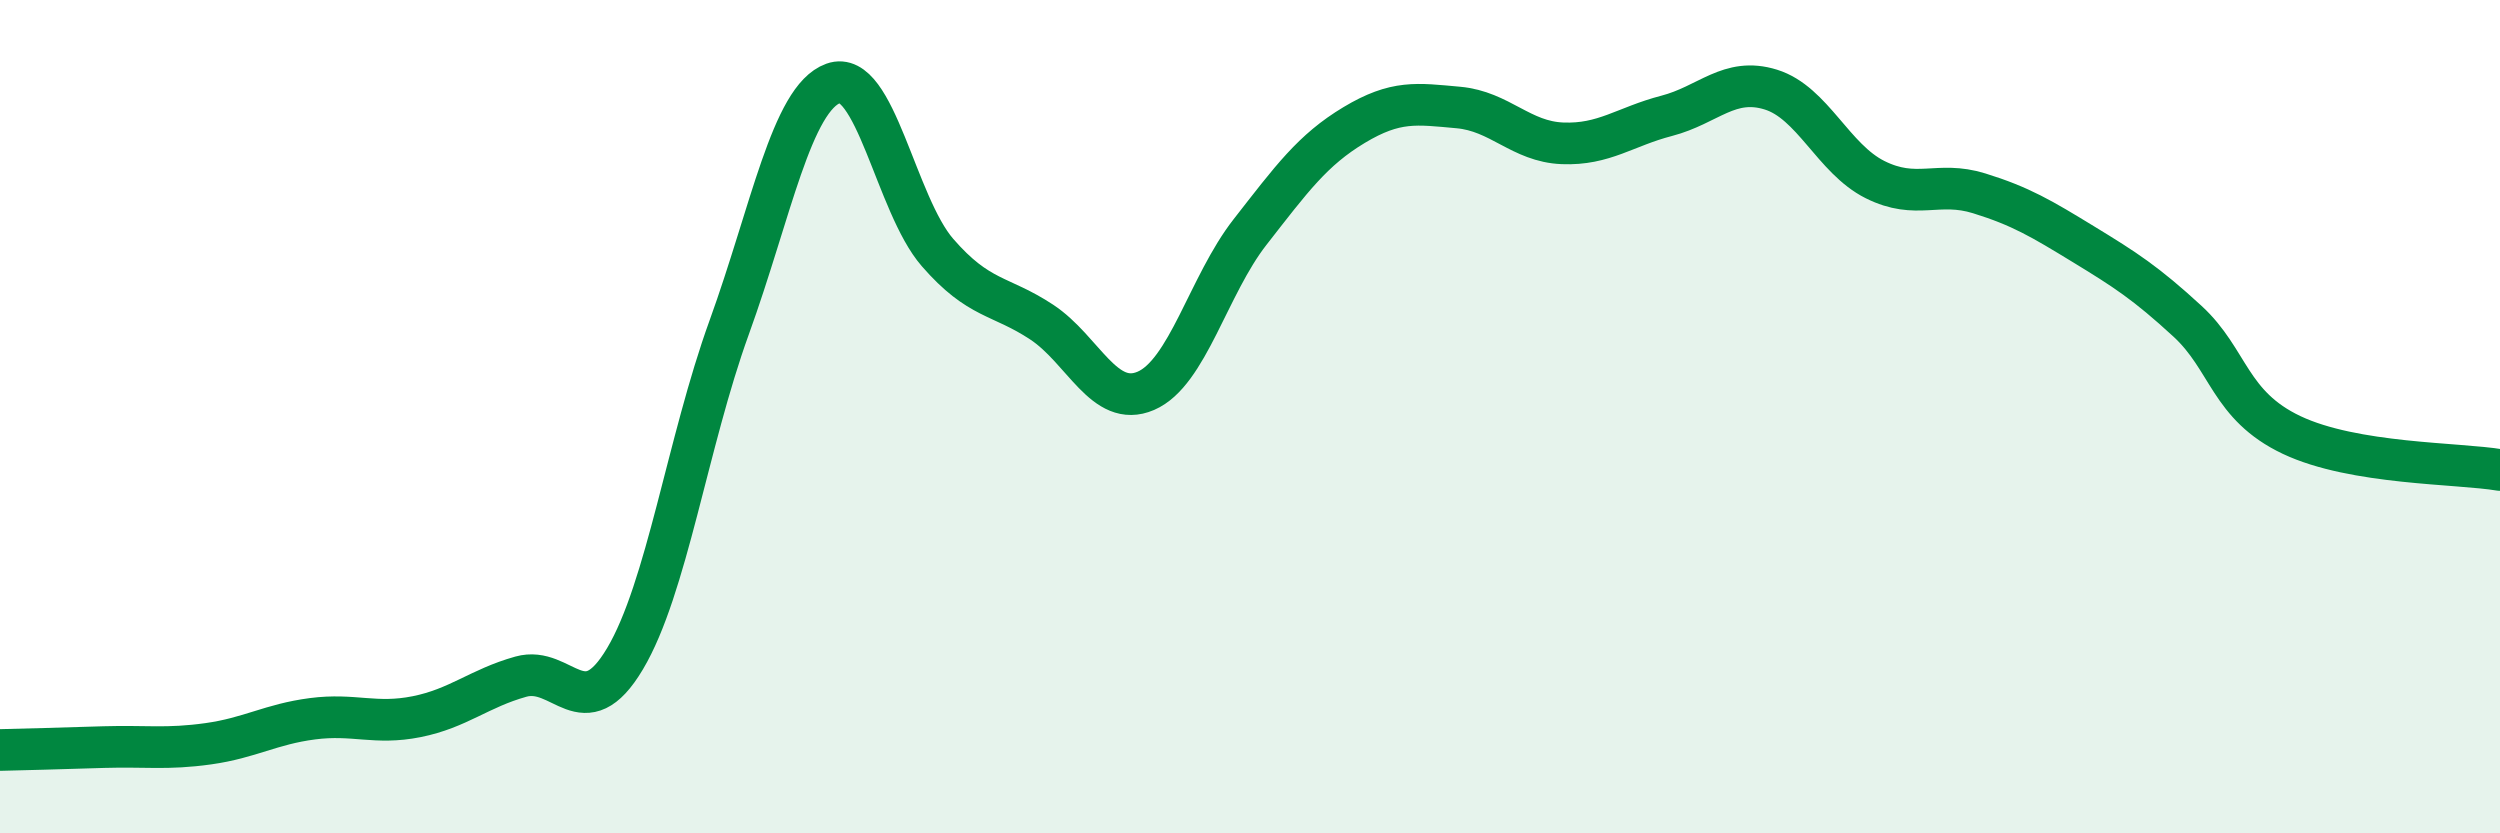 
    <svg width="60" height="20" viewBox="0 0 60 20" xmlns="http://www.w3.org/2000/svg">
      <path
        d="M 0,18 C 0.5,17.99 1.5,17.96 2.5,17.93 C 3.5,17.9 4,17.99 5,17.85 C 6,17.71 6.5,17.38 7.5,17.25 C 8.5,17.12 9,17.4 10,17.2 C 11,17 11.5,16.52 12.5,16.24 C 13.5,15.96 14,17.49 15,15.81 C 16,14.13 16.5,10.62 17.5,7.86 C 18.5,5.1 19,2.36 20,2 C 21,1.64 21.5,4.91 22.5,6.06 C 23.5,7.21 24,7.07 25,7.73 C 26,8.39 26.5,9.81 27.5,9.38 C 28.5,8.95 29,6.85 30,5.57 C 31,4.29 31.5,3.6 32.5,3 C 33.5,2.4 34,2.49 35,2.58 C 36,2.67 36.5,3.4 37.5,3.44 C 38.5,3.48 39,3.04 40,2.78 C 41,2.52 41.5,1.84 42.5,2.15 C 43.5,2.46 44,3.81 45,4.31 C 46,4.81 46.5,4.33 47.5,4.64 C 48.5,4.95 49,5.25 50,5.86 C 51,6.47 51.5,6.79 52.5,7.71 C 53.5,8.63 53.5,9.73 55,10.44 C 56.5,11.15 59,11.11 60,11.28L60 20L0 20Z"
        fill="#008740"
        opacity="0.1"
        stroke-linecap="round"
        stroke-linejoin="round"
      />
      <path
        d="M 0,18 C 0.5,17.99 1.5,17.96 2.5,17.93 C 3.5,17.9 4,17.99 5,17.85 C 6,17.71 6.5,17.38 7.5,17.25 C 8.5,17.12 9,17.4 10,17.2 C 11,17 11.5,16.52 12.5,16.24 C 13.5,15.96 14,17.49 15,15.81 C 16,14.13 16.5,10.62 17.5,7.86 C 18.5,5.1 19,2.36 20,2 C 21,1.64 21.5,4.91 22.5,6.06 C 23.5,7.21 24,7.07 25,7.73 C 26,8.39 26.5,9.81 27.5,9.38 C 28.5,8.95 29,6.85 30,5.57 C 31,4.29 31.5,3.6 32.5,3 C 33.5,2.4 34,2.49 35,2.58 C 36,2.67 36.5,3.4 37.5,3.44 C 38.5,3.48 39,3.04 40,2.78 C 41,2.52 41.5,1.84 42.5,2.15 C 43.5,2.46 44,3.81 45,4.31 C 46,4.81 46.5,4.33 47.5,4.64 C 48.5,4.95 49,5.25 50,5.86 C 51,6.47 51.5,6.79 52.5,7.71 C 53.5,8.63 53.5,9.73 55,10.44 C 56.5,11.15 59,11.11 60,11.28"
        stroke="#008740"
        stroke-width="1"
        fill="none"
        stroke-linecap="round"
        stroke-linejoin="round"
      />
    </svg>
  